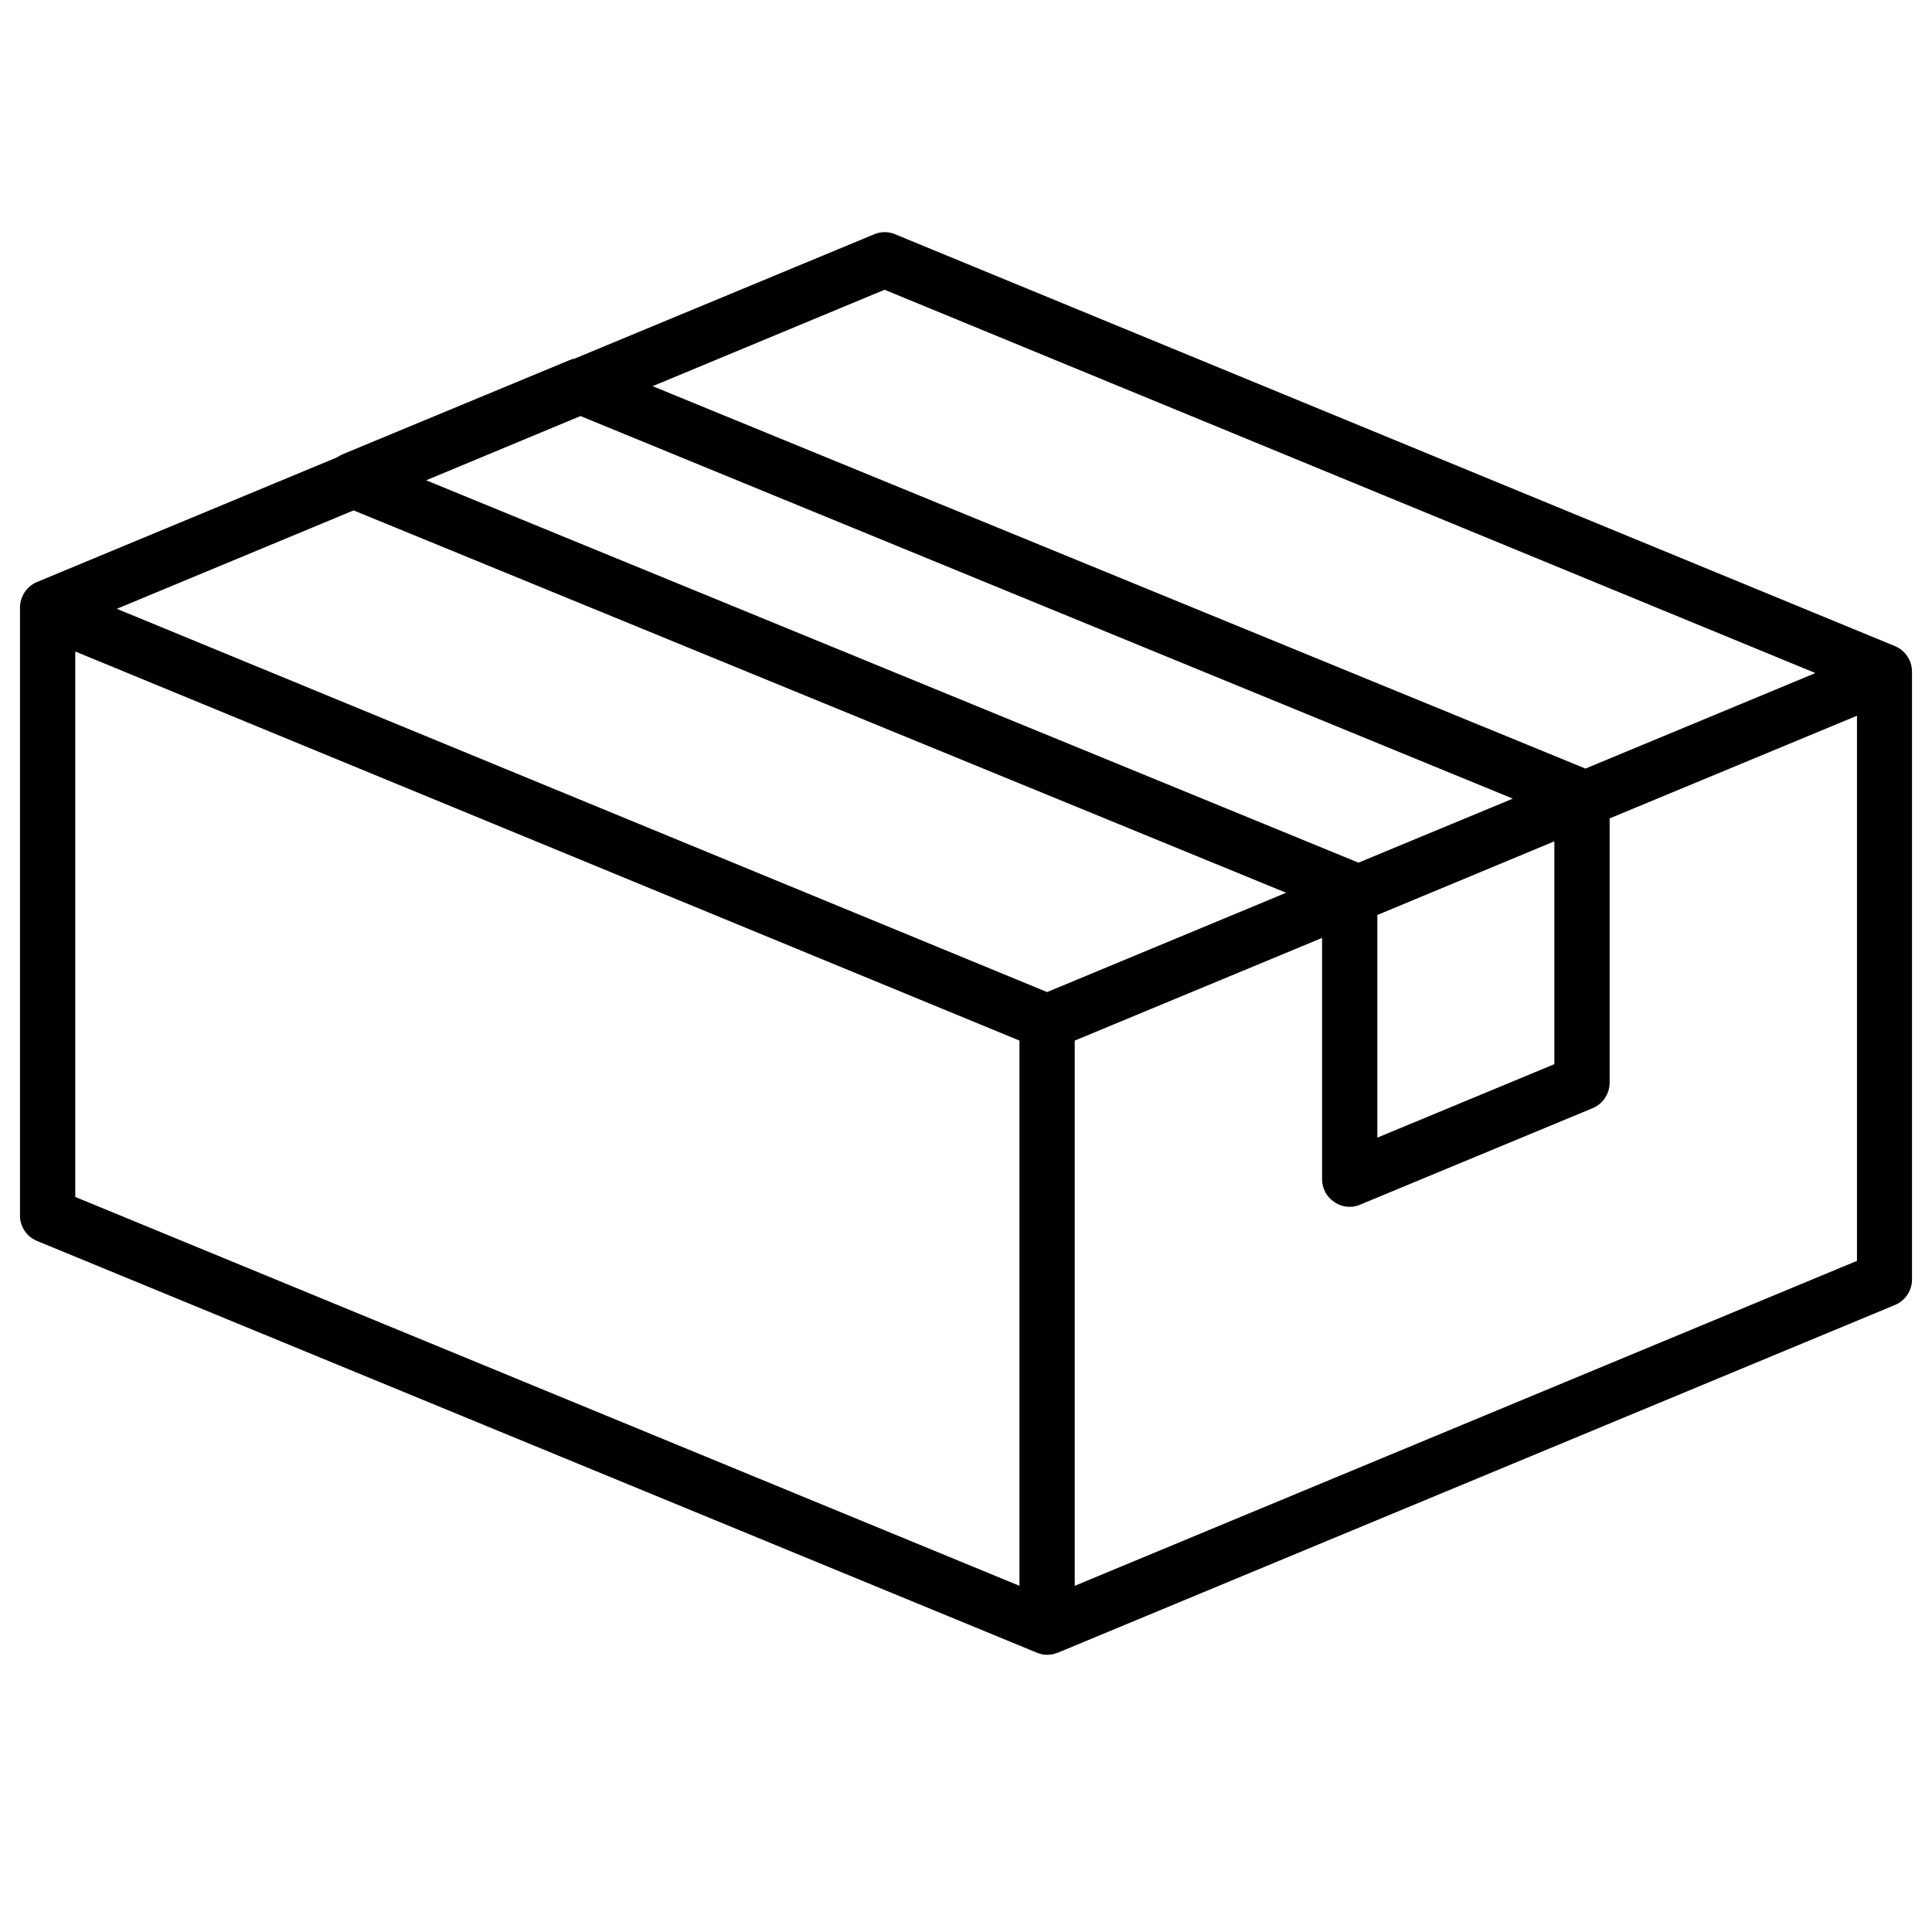 <?xml version="1.0" encoding="UTF-8"?> <svg xmlns="http://www.w3.org/2000/svg" xmlns:svg="http://www.w3.org/2000/svg" width="86" height="86" version="1.1"><g class="layer"><title>Layer 1</title><path d="m84.35,28.76l-44.5,-18.33c-0.3,-0.13 -0.64,-0.13 -0.94,0l-13.35,5.54l-0.01,0c-0.07,0.01 -0.15,0.04 -0.22,0.07l-10.1,4.19c-0.08,0.04 -0.16,0.08 -0.23,0.13l-13.36,5.55c-0.45,0.19 -0.75,0.64 -0.75,1.14l0,27.06c0,0.5 0.3,0.94 0.76,1.13l44.44,18.3c0.04,0.02 0.08,0.04 0.13,0.05c0.05,0.02 0.1,0.04 0.17,0.05c0.07,0.02 0.15,0.02 0.22,0.02s0.15,-0.01 0.22,-0.02c0.06,-0.01 0.12,-0.02 0.17,-0.05c0.03,0 0.06,-0.01 0.08,-0.02l0.05,-0.02l37.22,-15.46c0.46,-0.19 0.76,-0.64 0.76,-1.13l0,-27.06c0,-0.5 -0.3,-0.95 -0.76,-1.14zm-1.7,27.37l-34.81,14.46l0,-24.27l11.01,-4.57l0,10.74c0,0.41 0.2,0.79 0.55,1.02c0.2,0.14 0.44,0.21 0.68,0.21c0.16,0 0.32,-0.03 0.47,-0.1l10.34,-4.29c0.46,-0.19 0.76,-0.64 0.76,-1.14l0,-11.76l11.01,-4.57l0,24.27l-0.01,0zm-43.27,-43.23l41.43,17.06l-10.23,4.25l-0.01,0l-41.52,-17.02l10.32,-4.29l0.01,0zm21.93,27.83l7.88,-3.28l0,9.92l-7.88,3.27l0,-9.91zm-0.84,-2.33l-41.5,-17.02l6.87,-2.86l41.5,17.03l-6.87,2.85zm-44.73,-15.68l41.51,17.02l-10.64,4.42l-41.41,-17.06l10.54,-4.38zm-12.39,6.28l42.03,17.32l0,24.27l-42.03,-17.31l0,-24.28z" id="svg_1"></path></g></svg> 